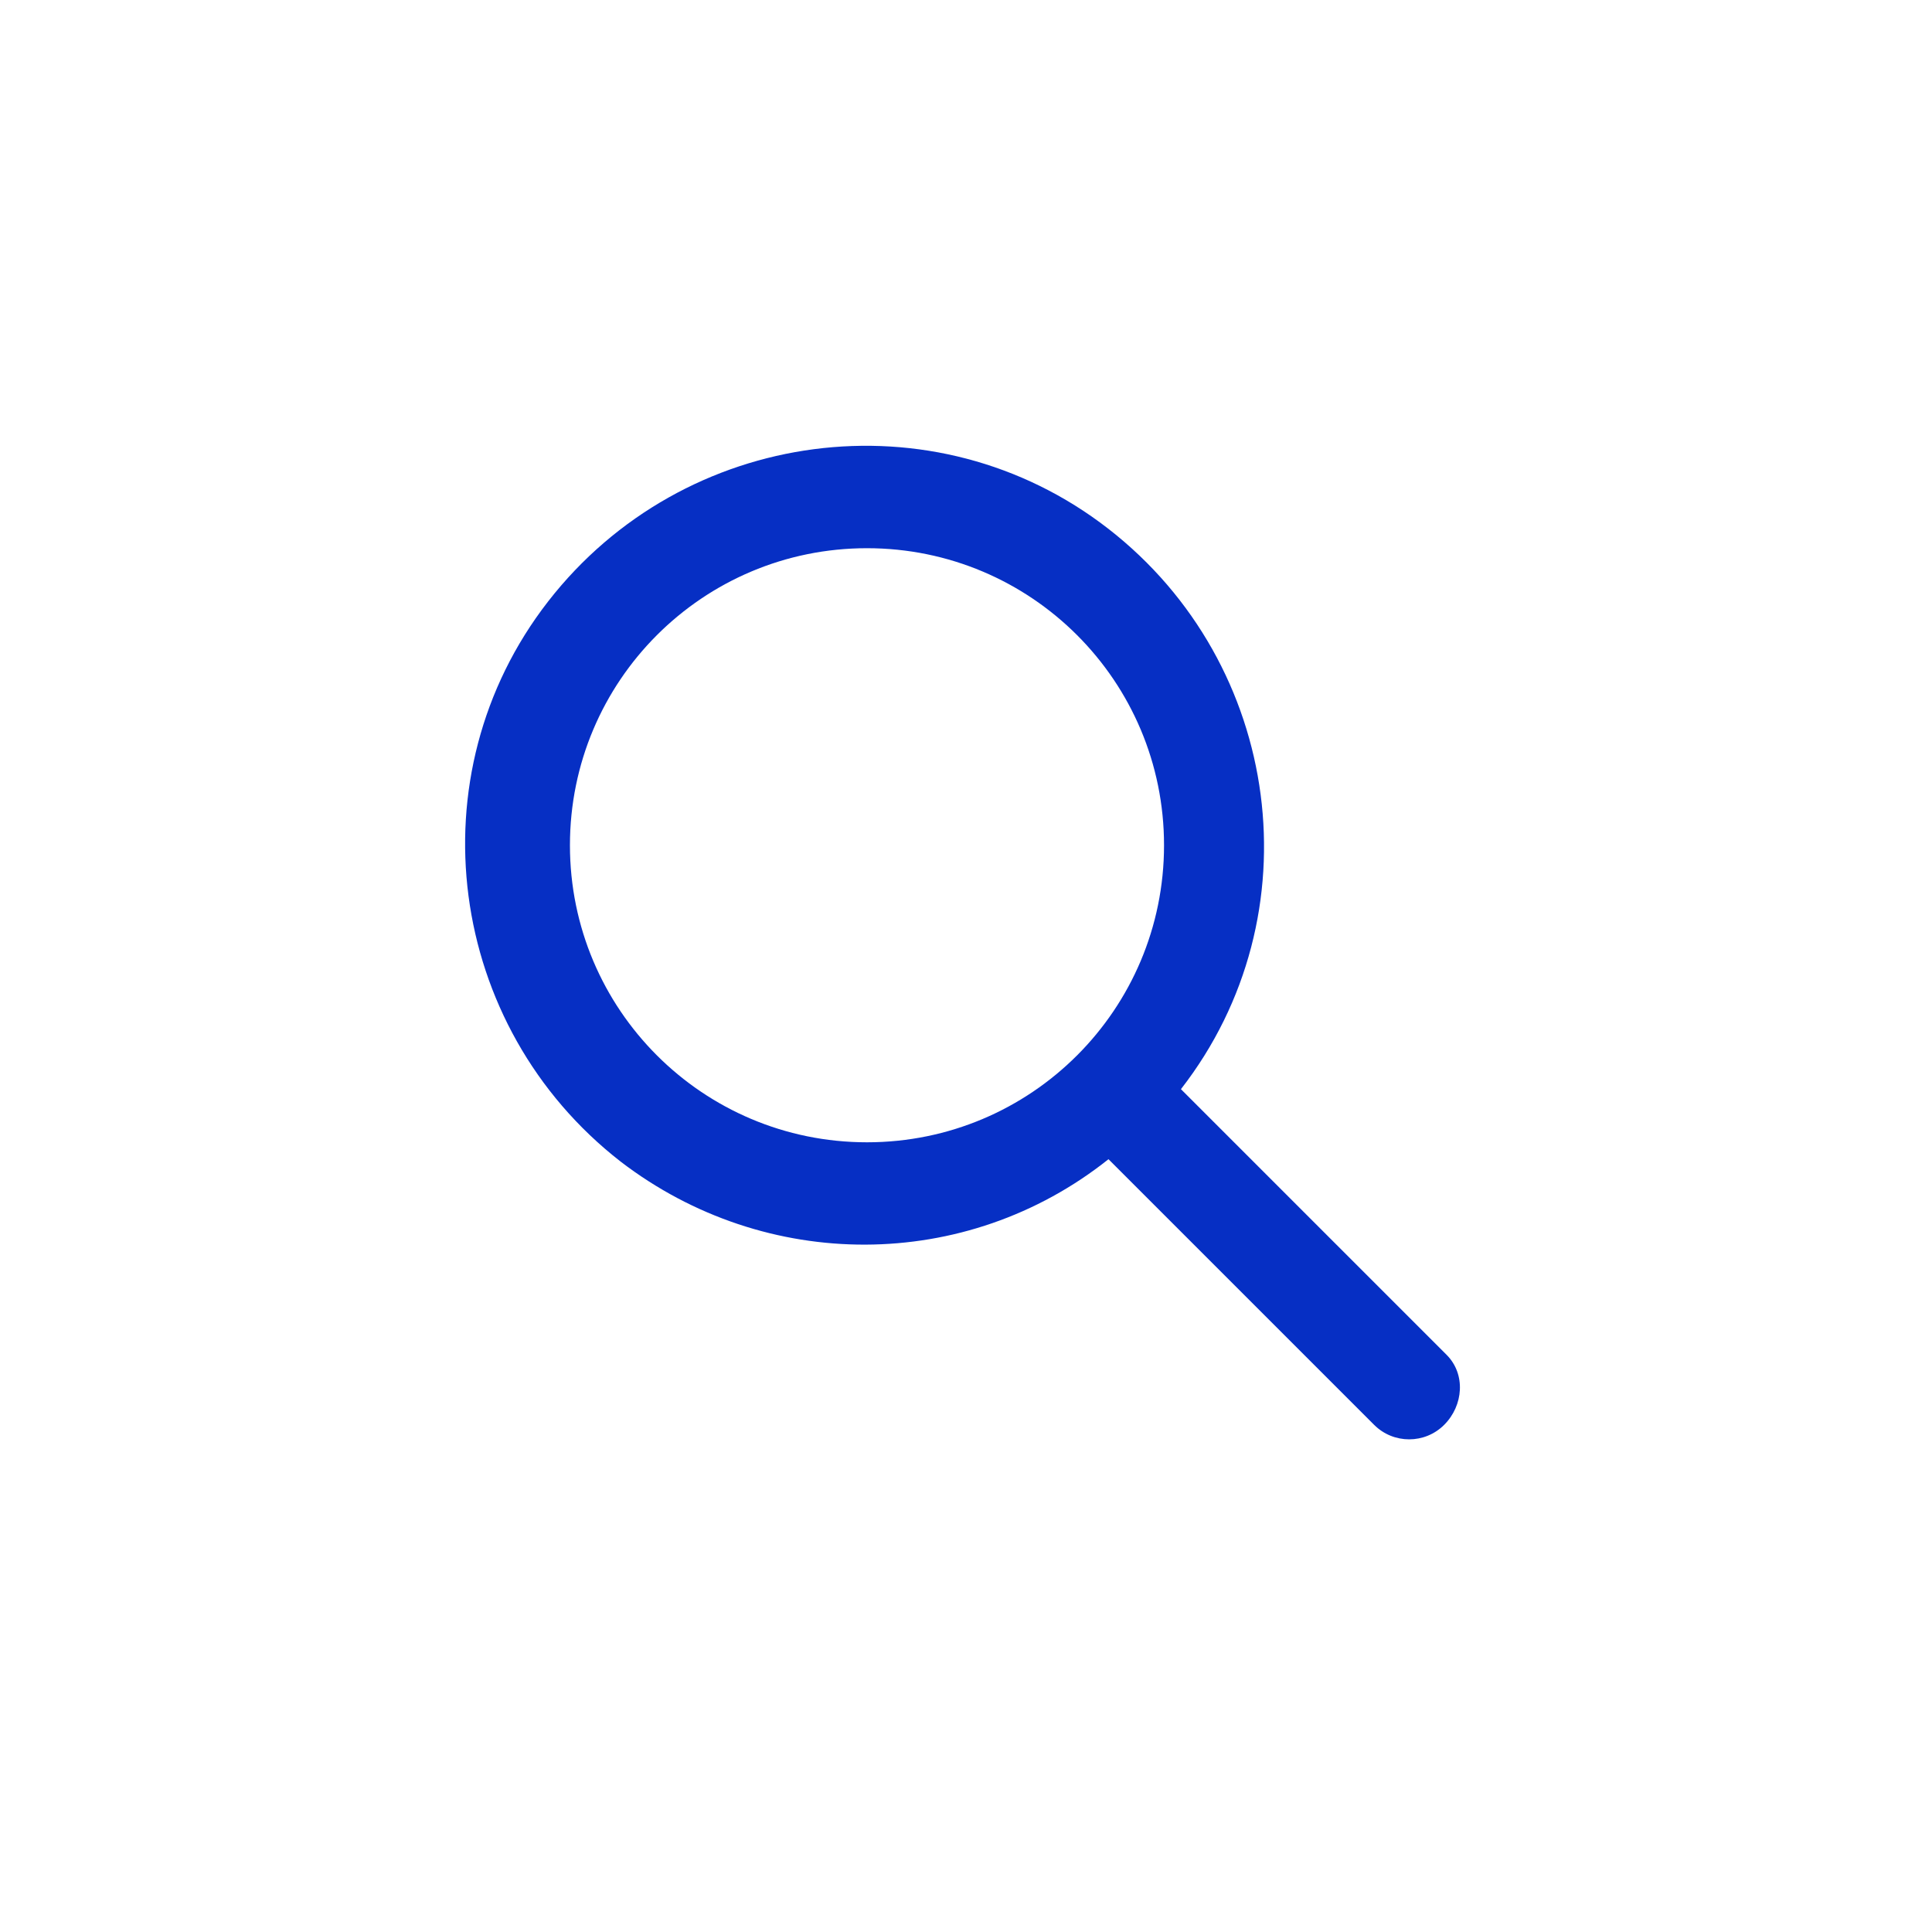 <?xml version="1.0" encoding="utf-8" standalone="no"?>
<!-- Generator: Adobe Illustrator 26.3.1, SVG Export Plug-In . SVG Version: 6.00 Build 0)  --><svg xmlns="http://www.w3.org/2000/svg" xmlns:xlink="http://www.w3.org/1999/xlink" id="Layer_1" style="enable-background:new 0 0 80 80;" version="1.1" viewBox="0 0 80 80" x="0px" xml:space="preserve" y="0px">
<style type="text/css">
	.st0{fill:#062FC4;}
</style>
<g id="Layer_1_00000171722056796098345800000013640314600754551461_">
	<path class="st0" d="M59.9,56.1l-11-11c5.6-7.2,4.2-17.6-3-23.2s-17.6-4.2-23.2,3s-4.2,17.6,3,23.2c6,4.6,14.3,4.6,20.2-0.1l11,11   c0.8,0.8,2.1,0.8,2.9,0S60.7,56.9,59.9,56.1L59.9,56.1z M23.6,35c0-6.8,5.5-12.3,12.3-12.3S48.2,28.2,48.2,35s-5.5,12.3-12.3,12.3   l0,0C29.1,47.3,23.6,41.8,23.6,35z"/>
</g>
</svg>
